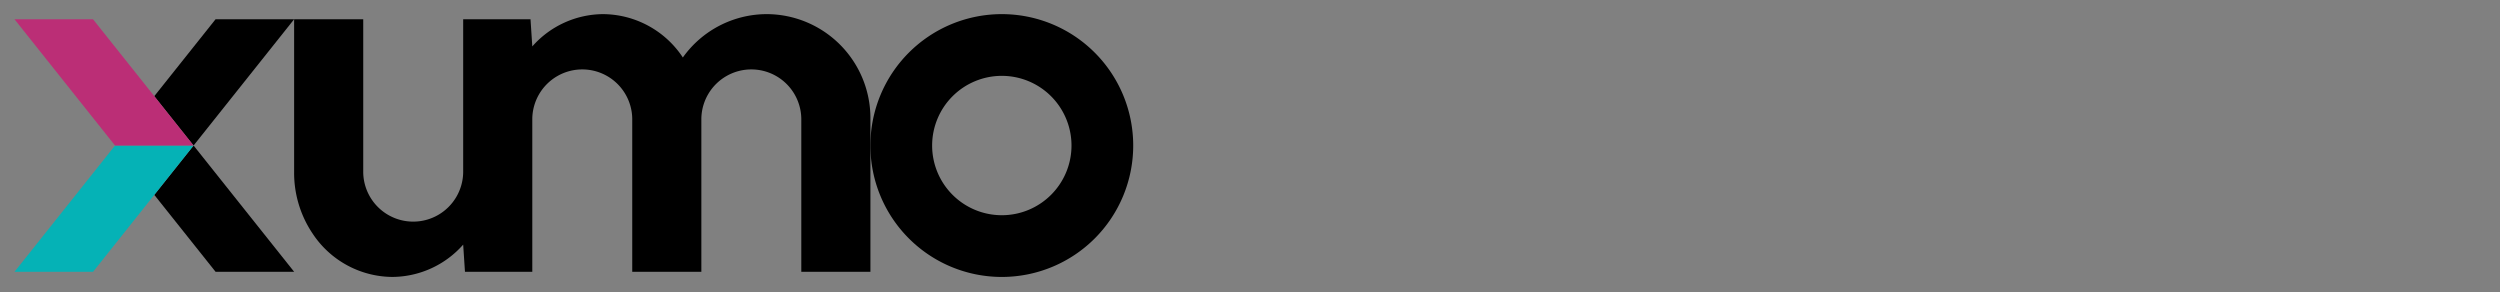 <svg xmlns="http://www.w3.org/2000/svg" xmlns:xlink="http://www.w3.org/1999/xlink" width="359" height="42" viewBox="0 0 359 42">
  <rect x="0" y="0" width="359" height="42" fill="#808080" stroke="none"/>
  <defs>
    <clipPath id="clip-path">
      <rect id="Rectangle_46050" data-name="Rectangle 46050" width="359" height="42" transform="translate(917 3445)" fill="#fff"/>
    </clipPath>
    <clipPath id="clip-path-2">
      <rect id="Rectangle_46049" data-name="Rectangle 46049" width="257" height="42" transform="translate(0 13552.5)" fill="#fff" stroke="#707070" stroke-width="1"/>
    </clipPath>
    <clipPath id="clip-path-3">
      <rect id="Rectangle_46048" data-name="Rectangle 46048" width="463.482" height="52.992" fill="none"/>
    </clipPath>
  </defs>
  <g id="Mask_Group_69105" data-name="Mask Group 69105" transform="translate(-917 -3445)" clip-path="url(#clip-path)">
    <g id="Mask_Group_69104" data-name="Mask Group 69104" transform="translate(917 -10107.5)" clip-path="url(#clip-path-2)">
      <g id="Group_69386" data-name="Group 69386" transform="translate(-295.223 13543.687)">
        <g id="Group_69385" data-name="Group 69385" transform="translate(0 0)">
          <g id="Group_69384" data-name="Group 69384" clip-path="url(#clip-path-3)">
            <path id="Path_83997" data-name="Path 83997" d="M462.394,38.46c0,4.583,2.417,7.4,6.32,7.4s6.345-2.82,6.345-7.4-2.443-7.4-6.345-7.4-6.32,2.82-6.32,7.4m13.974,0c0,5.262-2.945,8.561-7.654,8.561s-7.654-3.3-7.654-8.561,2.946-8.561,7.654-8.561,7.654,3.3,7.654,8.561" transform="translate(16.746 1.085)" fill="#fff"/>
            <path id="Path_83998" data-name="Path 83998" d="M454.647,45.6c2.846,0,4.28-1.183,4.28-3.325,0-2.165-1.434-3.322-4.28-3.322h-4.859V45.6ZM454.42,37.8c2.694,0,4.054-1.057,4.054-3.249,0-2.139-1.36-3.248-4.054-3.248h-4.632v6.5Zm-5.892-7.654H454.4c3.676,0,5.413,1.611,5.413,4.405a3.61,3.61,0,0,1-3.046,3.777v.026a3.862,3.862,0,0,1,3.5,3.927c0,2.821-2.064,4.482-5.867,4.482h-5.867Z" transform="translate(16.291 1.094)" fill="#fff"/>
            <path id="Path_83999" data-name="Path 83999" d="M528.682,11.152,523.67,23.768l-.8,2.517h-.026l-.831-2.543L517,11.152h-1.887v16.62h1.208V15.383l-.151-3.022h.026l6.069,15.412h1.158l6.07-15.412h.025l-.151,3.022v12.39h1.208V11.152Z" transform="translate(18.709 0.405)" fill="#fff"/>
            <path id="Path_84000" data-name="Path 84000" d="M510.483,21.4l-2.9-7.253-.6-1.763h-.025l-.605,1.712-2.9,7.3Zm.453,1.158h-7.958l-2.064,5.213h-1.336l6.649-16.62h1.486l6.647,16.62h-1.334Z" transform="translate(18.145 0.405)" fill="#fff"/>
            <path id="Path_84001" data-name="Path 84001" d="M499.413,26.614v1.158h-11.76V11.152h11.358v1.159h-10.1v6.422h7.983v1.182h-7.983v6.7Z" transform="translate(17.711 0.405)" fill="#fff"/>
            <path id="Path_84002" data-name="Path 84002" d="M475.362,19.387h4.885c2.694,0,4.156-1.234,4.156-3.526s-1.461-3.55-4.156-3.55h-4.885Zm9.746,8.386-4.76-7.2h-4.986v7.2H474.1V11.152h6.17c3.3,0,5.439,1.788,5.439,4.709a4.486,4.486,0,0,1-3.954,4.584l4.834,7.328Z" transform="translate(17.219 0.405)" fill="#fff"/>
            <path id="Path_84003" data-name="Path 84003" d="M473.288,12.31h-6.069V27.772H465.96V12.31h-6.069V11.153h13.4Z" transform="translate(16.703 0.405)" fill="#fff"/>
            <path id="Path_84004" data-name="Path 84004" d="M460.132,14.586l-1.083.881c-.856-2.392-2.443-3.4-5.162-3.4-3,0-4.76,1.511-4.76,3.45,0,1.838,1.234,2.77,5.263,3.45,4.382.755,5.967,2.065,5.967,4.533,0,2.694-2.517,4.533-6.244,4.533-3.5,0-5.994-1.461-6.875-3.978l1.108-.857c.68,2.393,2.821,3.677,5.791,3.677,2.821,0,4.911-1.183,4.911-3.3,0-1.737-1.259-2.719-5.011-3.374-4.659-.781-6.246-2.064-6.246-4.558,0-2.543,2.292-4.735,6.069-4.735,3.1,0,5.213,1.208,6.271,3.677" transform="translate(16.244 0.396)" fill="#fff"/>
            <path id="Path_84005" data-name="Path 84005" d="M424.356,39.338a10.006,10.006,0,1,1,10.007-10.007,10.007,10.007,0,0,1-10.007,10.007m0-28.876a18.87,18.87,0,1,0,18.869,18.869,18.869,18.869,0,0,0-18.869-18.869" transform="translate(14.727 0.38)"/>
            <path id="Path_84006" data-name="Path 84006" d="M393.518,10.462a14.812,14.812,0,0,0-12.065,6.227,13.828,13.828,0,0,0-11.431-6.227A13.657,13.657,0,0,0,359.834,15.1l-.256-3.9h-9.67v22a7.177,7.177,0,0,1-14.352,0v-22h-9.924V33.21a15.582,15.582,0,0,0,2.656,8.764A13.829,13.829,0,0,0,339.719,48.2a13.654,13.654,0,0,0,10.189-4.641l.257,3.9h9.669V25.459a7.177,7.177,0,0,1,14.352,0V47.464h9.925V25.459a7.177,7.177,0,0,1,14.352,0V47.464h9.925V25.454a14.931,14.931,0,0,0-14.869-14.992" transform="translate(11.827 0.38)"/>
            <path id="Path_84007" data-name="Path 84007" d="M306.258,35.755l8.8,11.047h11.282L311.9,28.671Z" transform="translate(11.123 1.041)"/>
            <path id="Path_84008" data-name="Path 84008" d="M326.335,11.175H315.054l-8.8,11.046,5.641,7.085Z" transform="translate(11.123 0.405)"/>
            <path id="Path_84009" data-name="Path 84009" d="M301.321,28.671,286.885,46.8h11.282l8.794-11.047,5.641-7.084Z" transform="translate(10.42 1.041)" fill="#05b2b6"/>
            <path id="Path_84010" data-name="Path 84010" d="M286.885,11.174l14.436,18.132H312.6l-5.641-7.085-8.8-11.047Z" transform="translate(10.42 0.405)" fill="#bb2e76"/>
            <path id="Path_84011" data-name="Path 84011" d="M4.649,38.714q3.95,3.37,11.859,3.369,7.673,0,11.858-3.253,4.185-3.487,4.186-9.765a10.854,10.854,0,0,0-1.278-5.351,9.393,9.393,0,0,0-3.915-3.737A16.96,16.96,0,0,0,24.313,18.8c-1.425-.434-8.516-2.371-9.235-2.56-3.95-.964-6.458-2.279-6.477-4.617.2-4.519,4.417-4.88,6.743-4.88a9.576,9.576,0,0,1,5.7,1.509,5.239,5.239,0,0,1,2.222,4.424h7.891a12.907,12.907,0,0,0-4.184-9.422Q23.135,0,16.042,0,8.483,0,4.533,3.139A10.966,10.966,0,0,0,.581,12.09C.593,16.971,2.906,19.846,5,21.159a27.57,27.57,0,0,0,7.9,2.674l3.143.685c5.452,1.329,8.58,3.013,8.481,5.707a4.362,4.362,0,0,1-1.859,3.722A10.05,10.05,0,0,1,17.2,35.226,10.982,10.982,0,0,1,10.81,33.6Q8.6,32.2,8.137,28.714H0q.348,6.627,4.649,10" transform="translate(0 0)" fill="#003057"/>
            <path id="Path_84012" data-name="Path 84012" d="M40.958,48.686a3.94,3.94,0,0,1-3.973,3.971H33.014V23.566c.461-7.74,3.276-13.908,15.032-14.33C53.131,9.3,56.82,11.323,59,13.872c2.339,3.038,3.34,6.813,3.34,11.564q0,7.356-3.507,11.916a10.956,10.956,0,0,1-9,4.441,14.347,14.347,0,0,1-8.883-2.714c0,.264,0,9.607,0,9.607m13.318-22.9c0-3.038-.557-9.464-6.774-9.464-5.9,0-6.543,6.272-6.543,9.464,0,8.085,4.6,9.114,6.777,9.114,5.647,0,6.541-5.991,6.541-9.114" transform="translate(1.199 0.335)" fill="#003057"/>
            <path id="Path_84013" data-name="Path 84013" d="M77.281,16.09c4.994-.067,5.77,4.186,5.929,6.277H71.351s-.1-6.165,5.93-6.277m.349,18.718c-2.014-.1-5.85-.5-6.2-7.208l20.144,0c0-.2,0-2.413.006-2.419-.139-5.056-1.351-8.825-3.72-11.653Q84.024,9.348,77.047,9.349q-6.625,0-10.345,4.3-3.6,4.186-3.6,11.625,0,7.789,3.72,11.976,3.718,4.3,10.345,4.3a14.794,14.794,0,0,0,9.069-2.674,12.7,12.7,0,0,0,4.894-7.448l-7,0c-1.031,2.92-3.662,3.521-6.495,3.378" transform="translate(2.292 0.339)" fill="#003057"/>
            <path id="Path_84014" data-name="Path 84014" d="M112.727,31.439h7.642s-2.076,10.111-13.619,10.111S92.366,32.287,92.366,26.2,93.447,9.717,106.3,9.352c11.877-.177,13.833,10.113,13.833,10.113H112s-.79-3.479-5.632-3.369-6.108,4.656-6.108,8.98,1.076,9.732,6.452,9.732c5.114.156,5.564-2.608,6.016-3.369" transform="translate(3.355 0.339)" fill="#003057"/>
            <path id="Path_84015" data-name="Path 84015" d="M129.184,18.6h4.781l0-8.15h-4.767V5.225a3.729,3.729,0,0,0-3.835-3.953h-4.185V35.45c0,3.565,1.382,5.7,4.377,5.7l3.635,0Z" transform="translate(4.401 0.046)" fill="#003057"/>
            <path id="Path_84016" data-name="Path 84016" d="M142.018,40.891V24.965q0-3.487,1.627-5.114a6.793,6.793,0,0,1,5-1.629h2.674V9.967a28.146,28.146,0,0,0-7.266.815,15.281,15.281,0,0,0-5.174,2.557,12.619,12.619,0,0,0-3.662,4.941,19.171,19.171,0,0,0-1.336,7.614v15Z" transform="translate(4.862 0.361)" fill="#003057"/>
            <path id="Path_84017" data-name="Path 84017" d="M152.927,10.015h8.137V29.778a5.013,5.013,0,0,0,5.351,5.349A5.085,5.085,0,0,0,171.875,30V13.849s.274-3.834,3.8-3.834H179.9s0,18.181,0,18.356c-.056,1,1.067,13.156-13.481,13.105-14.418,0-13.4-12.3-13.488-13.022Z" transform="translate(5.554 0.363)" fill="#003057"/>
            <path id="Path_84018" data-name="Path 84018" d="M208.256,41.017H200.2V21.155c0-2.29-.943-5.373-5.492-5.373-4.464,0-5.373,3.5-5.373,5.373V41.017h-8.179V22.79c0-5.295,1.57-8.53,4.149-10.633,2.55-2.079,5.819-2.765,9.17-2.921a23.7,23.7,0,0,1,5.257.586,11.073,11.073,0,0,1,4.675,2.336A10.366,10.366,0,0,1,208.549,10a19.637,19.637,0,0,1,4.965-.76c9.975-.052,13.981,4.516,14.311,5.982,0,.021,0,25.8,0,25.8h-4.616a3.914,3.914,0,0,1-3.974-3.973V21.155c.022-2.253-.768-5.373-5.49-5.373-4.676,0-5.493,3.5-5.493,5.373Z" transform="translate(6.579 0.335)" fill="#003057"/>
            <path id="Path_84019" data-name="Path 84019" d="M228.379,14.995V40.769l16.98-12.884Z" transform="translate(8.295 0.544)" fill="#0099d8"/>
            <path id="Path_84020" data-name="Path 84020" d="M264.828,28.163a2.407,2.407,0,1,1,2.407,2.407,2.407,2.407,0,0,1-2.407-2.407" transform="translate(9.618 0.935)" fill-rule="evenodd"/>
          </g>
        </g>
      </g>
    </g>
  </g>
</svg>
